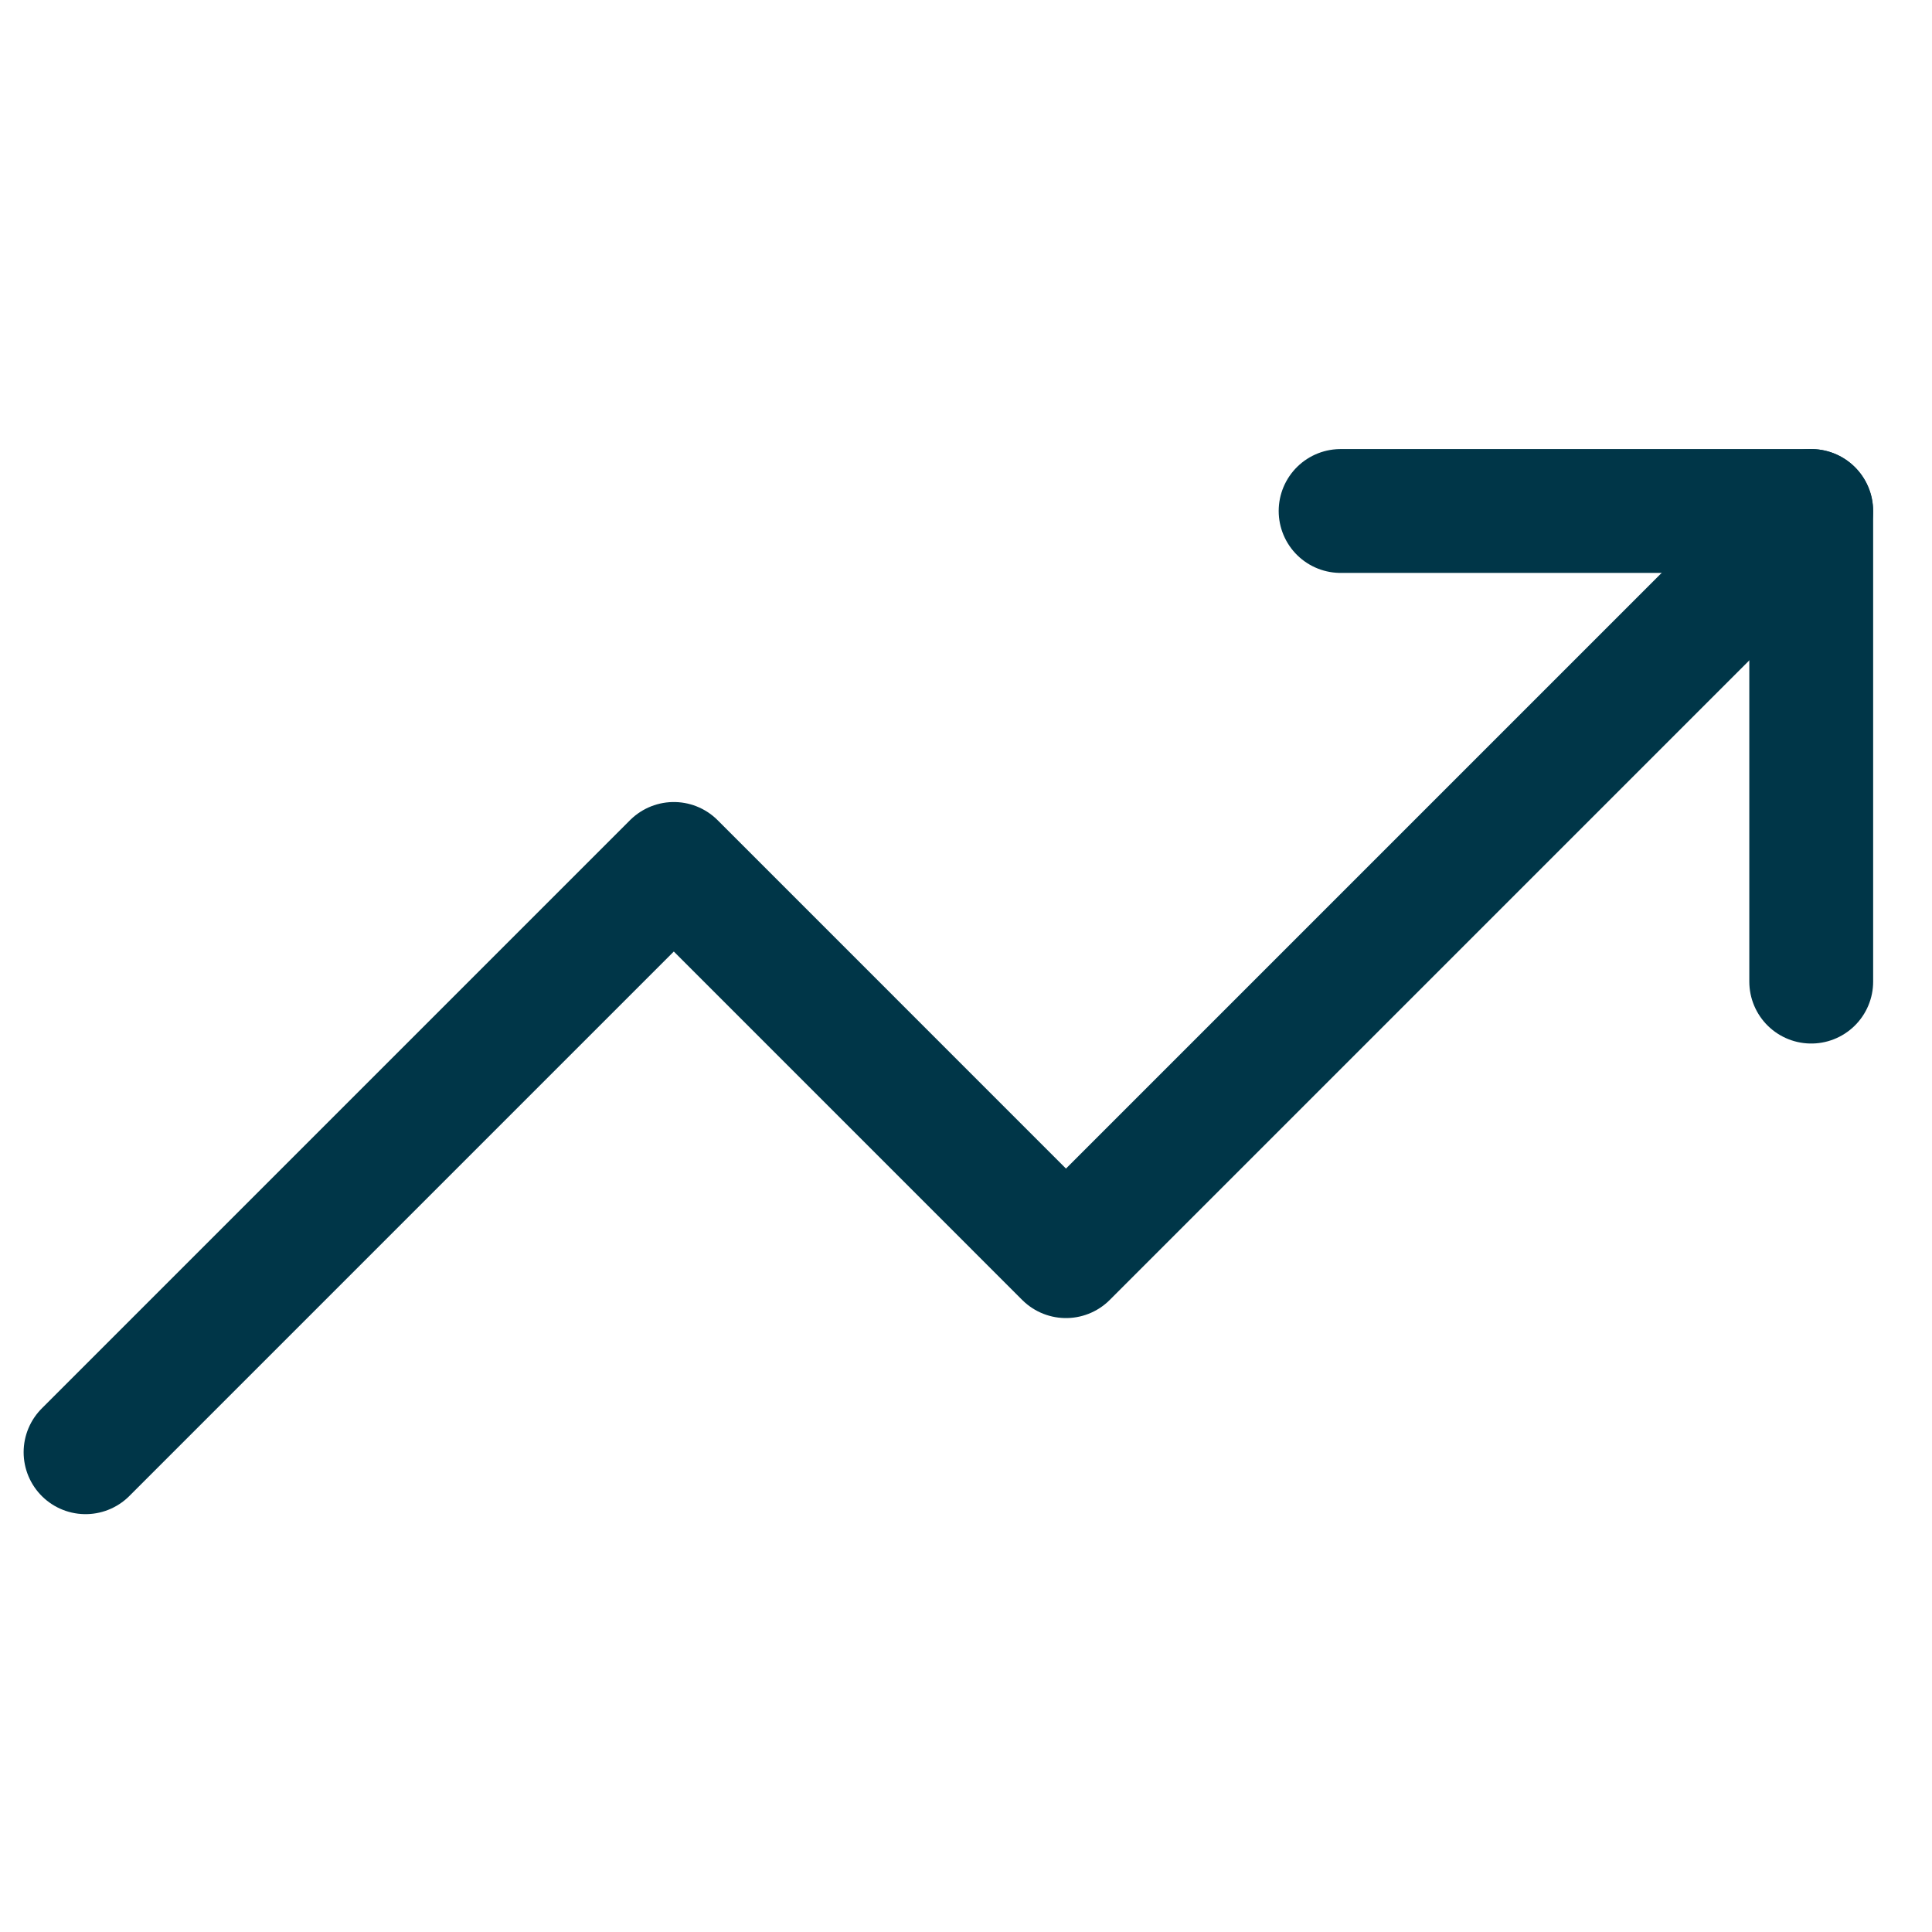 <svg width="39" height="39" viewBox="0 0 39 39" fill="none" xmlns="http://www.w3.org/2000/svg">
<g id="trending-up" clip-path="url(#clip0_648_18533)">
<path id="Vector" d="M36.56 10.315L21.518 25.357L13.602 17.44L1.727 29.315" stroke="#003648" stroke-width="2.5" stroke-linecap="round" stroke-linejoin="round"/>
<path id="Vector_2" d="M27.062 10.315H36.562V19.815" stroke="#003648" stroke-width="2.5" stroke-linecap="round" stroke-linejoin="round"/>
</g>
<defs>
<clipPath id="clip0_648_18533">
<rect width="38" height="38" fill="white" transform="translate(0.145 0.815)"/>
</clipPath>
</defs>
</svg>
